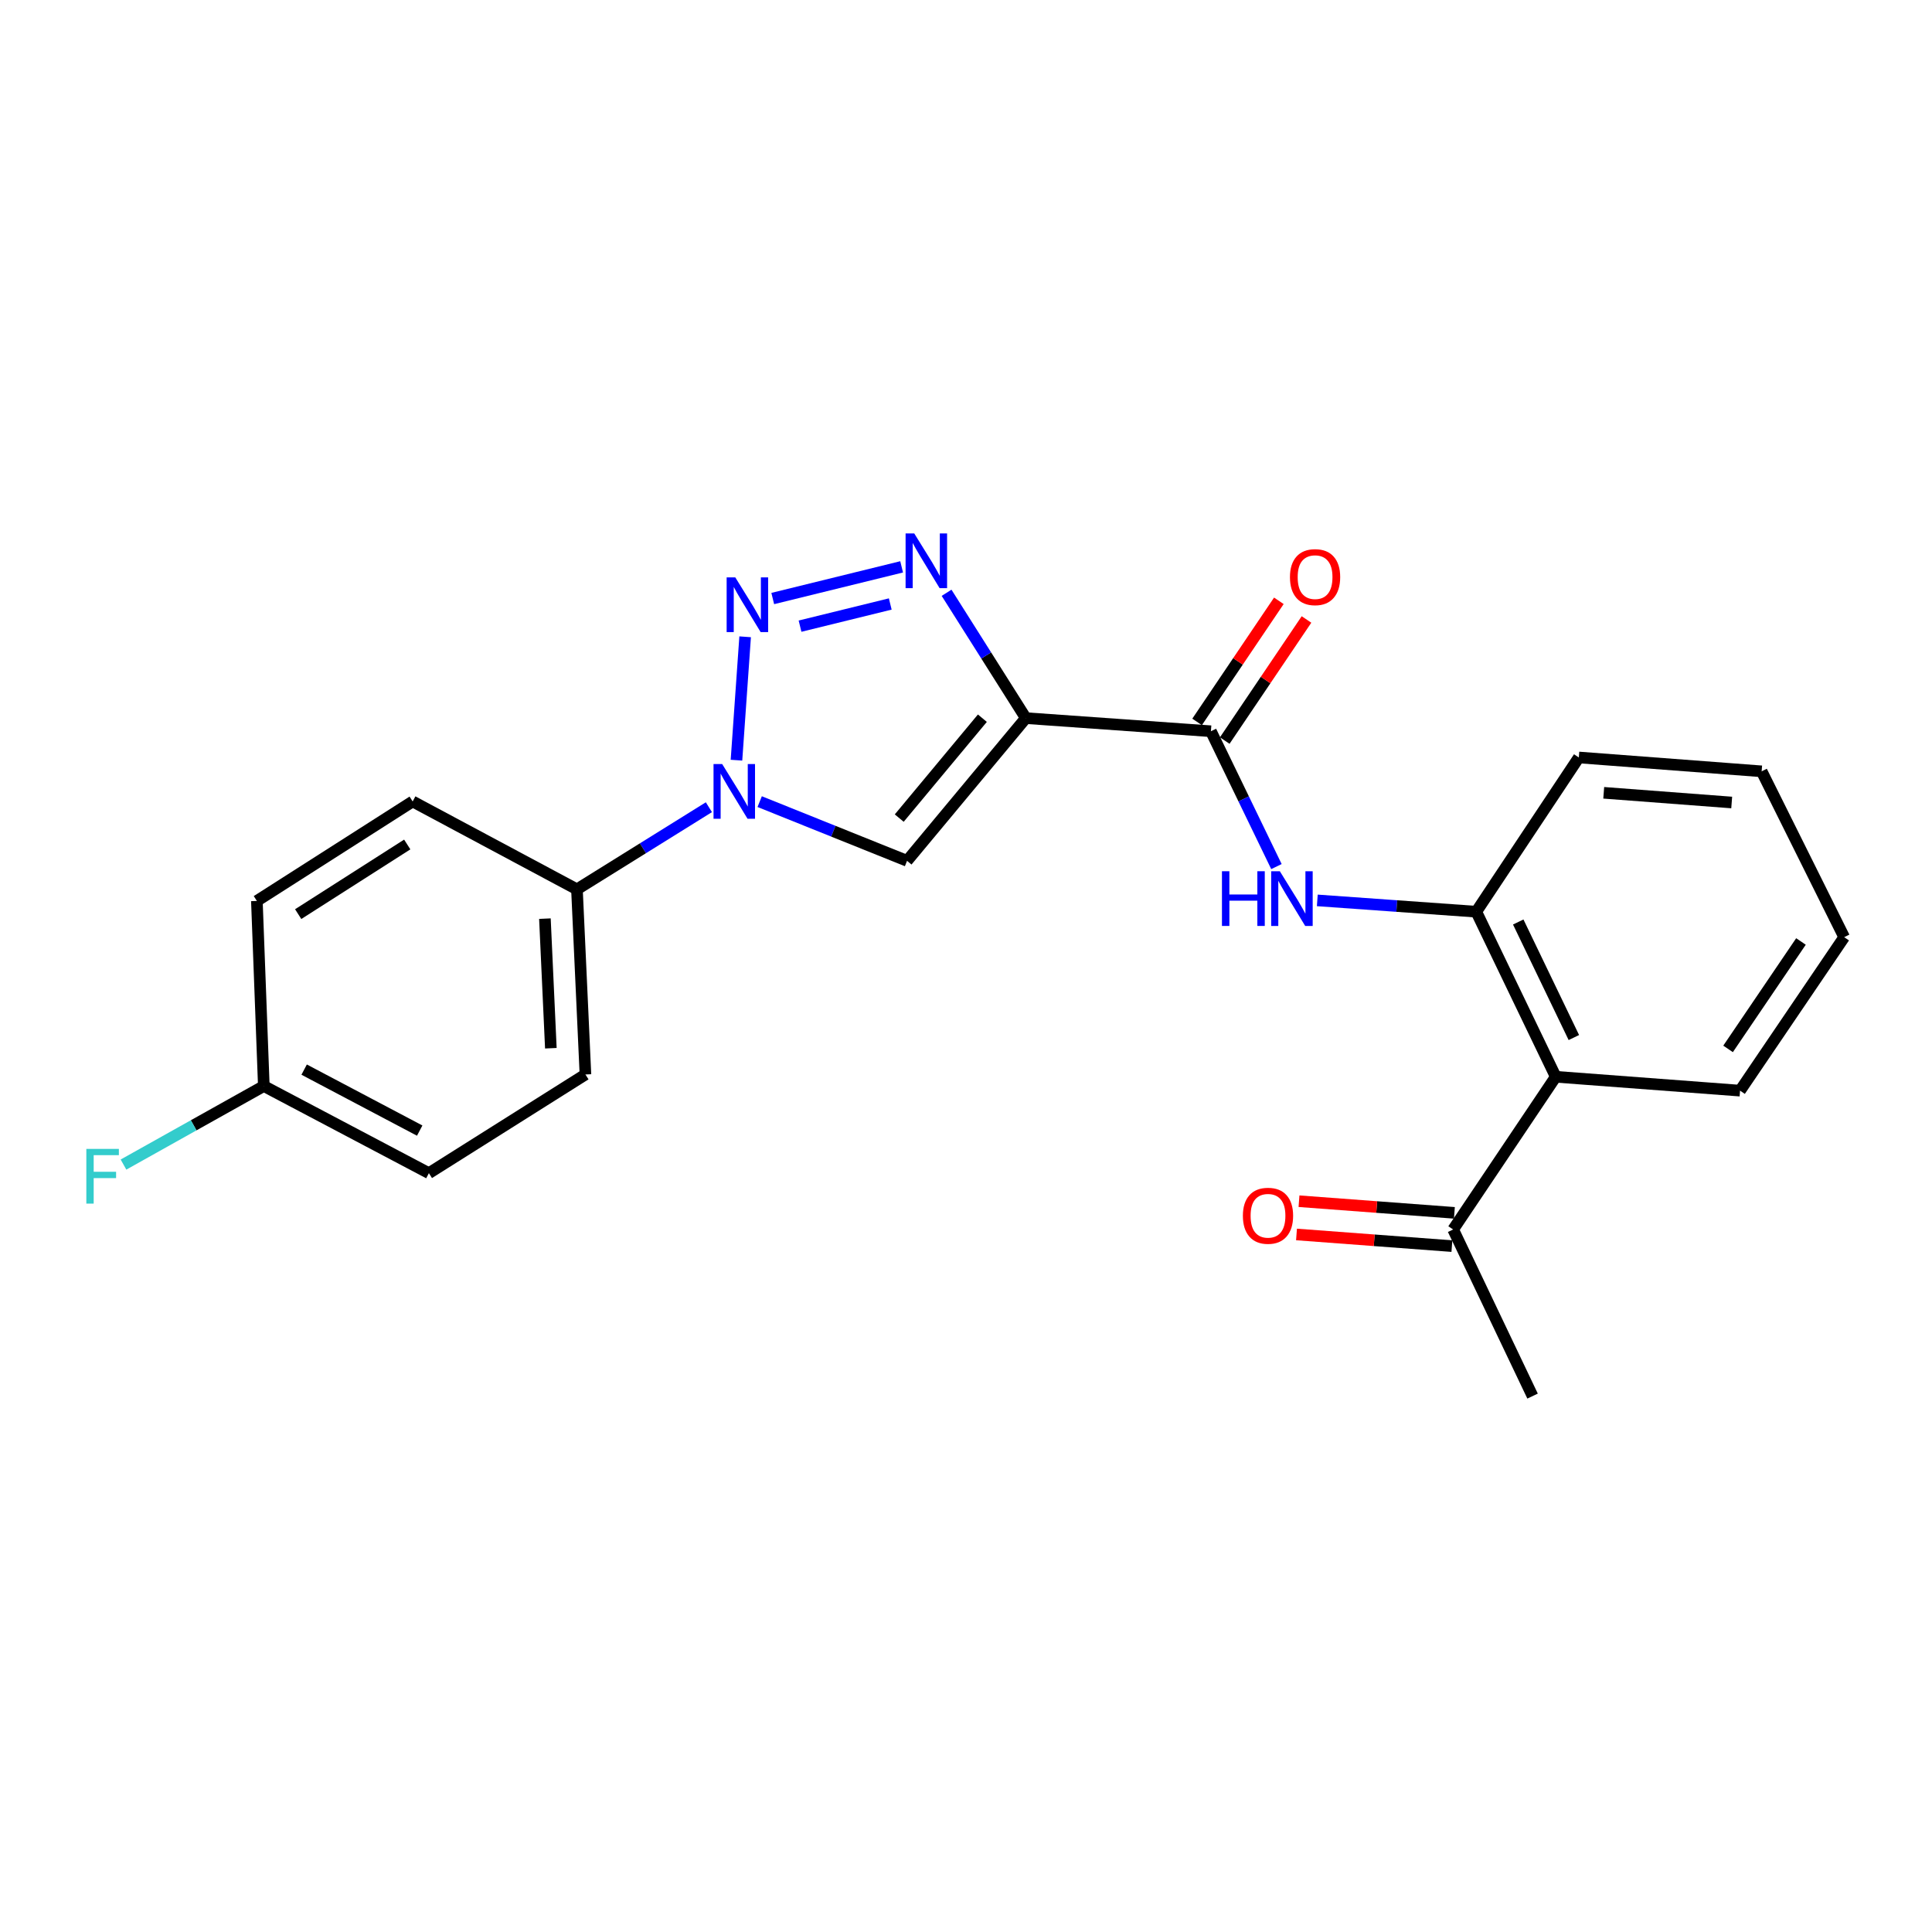 <?xml version='1.0' encoding='iso-8859-1'?>
<svg version='1.1' baseProfile='full'
              xmlns='http://www.w3.org/2000/svg'
                      xmlns:rdkit='http://www.rdkit.org/xml'
                      xmlns:xlink='http://www.w3.org/1999/xlink'
                  xml:space='preserve'
width='1000px' height='1000px' viewBox='0 0 1000 1000'>
<!-- END OF HEADER -->
<rect style='opacity:1.0;fill:#FFFFFF;stroke:none' width='1000' height='1000' x='0' y='0'> </rect>
<path class='bond-1' d='M 530.964,371.699 L 510.456,339.263' style='fill:none;fill-rule:evenodd;stroke:#000000;stroke-width:6px;stroke-linecap:butt;stroke-linejoin:miter;stroke-opacity:1' />
<path class='bond-1' d='M 510.456,339.263 L 489.947,306.827' style='fill:none;fill-rule:evenodd;stroke:#0000FF;stroke-width:6px;stroke-linecap:butt;stroke-linejoin:miter;stroke-opacity:1' />
<path class='bond-3' d='M 530.964,371.699 L 469.488,445.564' style='fill:none;fill-rule:evenodd;stroke:#000000;stroke-width:6px;stroke-linecap:butt;stroke-linejoin:miter;stroke-opacity:1' />
<path class='bond-3' d='M 508.476,371.737 L 465.443,423.443' style='fill:none;fill-rule:evenodd;stroke:#000000;stroke-width:6px;stroke-linecap:butt;stroke-linejoin:miter;stroke-opacity:1' />
<path class='bond-4' d='M 530.964,371.699 L 626.769,378.488' style='fill:none;fill-rule:evenodd;stroke:#000000;stroke-width:6px;stroke-linecap:butt;stroke-linejoin:miter;stroke-opacity:1' />
<path class='bond-0' d='M 399.974,309.797 L 466.684,293.401' style='fill:none;fill-rule:evenodd;stroke:#0000FF;stroke-width:6px;stroke-linecap:butt;stroke-linejoin:miter;stroke-opacity:1' />
<path class='bond-0' d='M 414.1,324.099 L 460.797,312.622' style='fill:none;fill-rule:evenodd;stroke:#0000FF;stroke-width:6px;stroke-linecap:butt;stroke-linejoin:miter;stroke-opacity:1' />
<path class='bond-23' d='M 385.684,329.604 L 381.196,393.468' style='fill:none;fill-rule:evenodd;stroke:#0000FF;stroke-width:6px;stroke-linecap:butt;stroke-linejoin:miter;stroke-opacity:1' />
<path class='bond-2' d='M 393.209,414.917 L 431.349,430.24' style='fill:none;fill-rule:evenodd;stroke:#0000FF;stroke-width:6px;stroke-linecap:butt;stroke-linejoin:miter;stroke-opacity:1' />
<path class='bond-2' d='M 431.349,430.24 L 469.488,445.564' style='fill:none;fill-rule:evenodd;stroke:#000000;stroke-width:6px;stroke-linecap:butt;stroke-linejoin:miter;stroke-opacity:1' />
<path class='bond-8' d='M 366.922,417.811 L 332.775,439.067' style='fill:none;fill-rule:evenodd;stroke:#0000FF;stroke-width:6px;stroke-linecap:butt;stroke-linejoin:miter;stroke-opacity:1' />
<path class='bond-8' d='M 332.775,439.067 L 298.629,460.322' style='fill:none;fill-rule:evenodd;stroke:#000000;stroke-width:6px;stroke-linecap:butt;stroke-linejoin:miter;stroke-opacity:1' />
<path class='bond-5' d='M 626.769,378.488 L 643.726,413.514' style='fill:none;fill-rule:evenodd;stroke:#000000;stroke-width:6px;stroke-linecap:butt;stroke-linejoin:miter;stroke-opacity:1' />
<path class='bond-5' d='M 643.726,413.514 L 660.683,448.541' style='fill:none;fill-rule:evenodd;stroke:#0000FF;stroke-width:6px;stroke-linecap:butt;stroke-linejoin:miter;stroke-opacity:1' />
<path class='bond-10' d='M 633.922,383.317 L 655.081,351.977' style='fill:none;fill-rule:evenodd;stroke:#000000;stroke-width:6px;stroke-linecap:butt;stroke-linejoin:miter;stroke-opacity:1' />
<path class='bond-10' d='M 655.081,351.977 L 676.241,320.637' style='fill:none;fill-rule:evenodd;stroke:#FF0000;stroke-width:6px;stroke-linecap:butt;stroke-linejoin:miter;stroke-opacity:1' />
<path class='bond-10' d='M 619.617,373.659 L 640.776,342.319' style='fill:none;fill-rule:evenodd;stroke:#000000;stroke-width:6px;stroke-linecap:butt;stroke-linejoin:miter;stroke-opacity:1' />
<path class='bond-10' d='M 640.776,342.319 L 661.935,310.979' style='fill:none;fill-rule:evenodd;stroke:#FF0000;stroke-width:6px;stroke-linecap:butt;stroke-linejoin:miter;stroke-opacity:1' />
<path class='bond-6' d='M 681.834,466.041 L 722.974,468.968' style='fill:none;fill-rule:evenodd;stroke:#0000FF;stroke-width:6px;stroke-linecap:butt;stroke-linejoin:miter;stroke-opacity:1' />
<path class='bond-6' d='M 722.974,468.968 L 764.115,471.896' style='fill:none;fill-rule:evenodd;stroke:#000000;stroke-width:6px;stroke-linecap:butt;stroke-linejoin:miter;stroke-opacity:1' />
<path class='bond-7' d='M 764.115,471.896 L 805.243,557.335' style='fill:none;fill-rule:evenodd;stroke:#000000;stroke-width:6px;stroke-linecap:butt;stroke-linejoin:miter;stroke-opacity:1' />
<path class='bond-7' d='M 785.836,477.225 L 814.626,537.033' style='fill:none;fill-rule:evenodd;stroke:#000000;stroke-width:6px;stroke-linecap:butt;stroke-linejoin:miter;stroke-opacity:1' />
<path class='bond-19' d='M 764.115,471.896 L 817.2,392.066' style='fill:none;fill-rule:evenodd;stroke:#000000;stroke-width:6px;stroke-linecap:butt;stroke-linejoin:miter;stroke-opacity:1' />
<path class='bond-9' d='M 805.243,557.335 L 752.147,636.378' style='fill:none;fill-rule:evenodd;stroke:#000000;stroke-width:6px;stroke-linecap:butt;stroke-linejoin:miter;stroke-opacity:1' />
<path class='bond-18' d='M 805.243,557.335 L 900.645,564.517' style='fill:none;fill-rule:evenodd;stroke:#000000;stroke-width:6px;stroke-linecap:butt;stroke-linejoin:miter;stroke-opacity:1' />
<path class='bond-12' d='M 298.629,460.322 L 303.021,556.146' style='fill:none;fill-rule:evenodd;stroke:#000000;stroke-width:6px;stroke-linecap:butt;stroke-linejoin:miter;stroke-opacity:1' />
<path class='bond-12' d='M 282.045,475.486 L 285.12,542.563' style='fill:none;fill-rule:evenodd;stroke:#000000;stroke-width:6px;stroke-linecap:butt;stroke-linejoin:miter;stroke-opacity:1' />
<path class='bond-13' d='M 298.629,460.322 L 213.592,414.831' style='fill:none;fill-rule:evenodd;stroke:#000000;stroke-width:6px;stroke-linecap:butt;stroke-linejoin:miter;stroke-opacity:1' />
<path class='bond-11' d='M 752.792,627.772 L 712.577,624.758' style='fill:none;fill-rule:evenodd;stroke:#000000;stroke-width:6px;stroke-linecap:butt;stroke-linejoin:miter;stroke-opacity:1' />
<path class='bond-11' d='M 712.577,624.758 L 672.361,621.744' style='fill:none;fill-rule:evenodd;stroke:#FF0000;stroke-width:6px;stroke-linecap:butt;stroke-linejoin:miter;stroke-opacity:1' />
<path class='bond-11' d='M 751.502,644.984 L 711.287,641.971' style='fill:none;fill-rule:evenodd;stroke:#000000;stroke-width:6px;stroke-linecap:butt;stroke-linejoin:miter;stroke-opacity:1' />
<path class='bond-11' d='M 711.287,641.971 L 671.071,638.957' style='fill:none;fill-rule:evenodd;stroke:#FF0000;stroke-width:6px;stroke-linecap:butt;stroke-linejoin:miter;stroke-opacity:1' />
<path class='bond-20' d='M 752.147,636.378 L 793.256,722.614' style='fill:none;fill-rule:evenodd;stroke:#000000;stroke-width:6px;stroke-linecap:butt;stroke-linejoin:miter;stroke-opacity:1' />
<path class='bond-16' d='M 303.021,556.146 L 221.993,607.227' style='fill:none;fill-rule:evenodd;stroke:#000000;stroke-width:6px;stroke-linecap:butt;stroke-linejoin:miter;stroke-opacity:1' />
<path class='bond-15' d='M 213.592,414.831 L 132.957,466.325' style='fill:none;fill-rule:evenodd;stroke:#000000;stroke-width:6px;stroke-linecap:butt;stroke-linejoin:miter;stroke-opacity:1' />
<path class='bond-15' d='M 210.787,437.102 L 154.342,473.148' style='fill:none;fill-rule:evenodd;stroke:#000000;stroke-width:6px;stroke-linecap:butt;stroke-linejoin:miter;stroke-opacity:1' />
<path class='bond-14' d='M 136.553,562.13 L 132.957,466.325' style='fill:none;fill-rule:evenodd;stroke:#000000;stroke-width:6px;stroke-linecap:butt;stroke-linejoin:miter;stroke-opacity:1' />
<path class='bond-17' d='M 136.553,562.13 L 100.236,582.454' style='fill:none;fill-rule:evenodd;stroke:#000000;stroke-width:6px;stroke-linecap:butt;stroke-linejoin:miter;stroke-opacity:1' />
<path class='bond-17' d='M 100.236,582.454 L 63.919,602.779' style='fill:none;fill-rule:evenodd;stroke:#33CCCC;stroke-width:6px;stroke-linecap:butt;stroke-linejoin:miter;stroke-opacity:1' />
<path class='bond-24' d='M 136.553,562.13 L 221.993,607.227' style='fill:none;fill-rule:evenodd;stroke:#000000;stroke-width:6px;stroke-linecap:butt;stroke-linejoin:miter;stroke-opacity:1' />
<path class='bond-24' d='M 157.426,553.63 L 217.234,585.198' style='fill:none;fill-rule:evenodd;stroke:#000000;stroke-width:6px;stroke-linecap:butt;stroke-linejoin:miter;stroke-opacity:1' />
<path class='bond-25' d='M 900.645,564.517 L 954.545,485.081' style='fill:none;fill-rule:evenodd;stroke:#000000;stroke-width:6px;stroke-linecap:butt;stroke-linejoin:miter;stroke-opacity:1' />
<path class='bond-25' d='M 894.447,542.91 L 932.178,487.305' style='fill:none;fill-rule:evenodd;stroke:#000000;stroke-width:6px;stroke-linecap:butt;stroke-linejoin:miter;stroke-opacity:1' />
<path class='bond-22' d='M 817.2,392.066 L 911.826,399.239' style='fill:none;fill-rule:evenodd;stroke:#000000;stroke-width:6px;stroke-linecap:butt;stroke-linejoin:miter;stroke-opacity:1' />
<path class='bond-22' d='M 830.089,410.353 L 896.327,415.374' style='fill:none;fill-rule:evenodd;stroke:#000000;stroke-width:6px;stroke-linecap:butt;stroke-linejoin:miter;stroke-opacity:1' />
<path class='bond-21' d='M 954.545,485.081 L 911.826,399.239' style='fill:none;fill-rule:evenodd;stroke:#000000;stroke-width:6px;stroke-linecap:butt;stroke-linejoin:miter;stroke-opacity:1' />
<path  class='atom-1' d='M 380.589 298.863
L 389.869 313.863
Q 390.789 315.343, 392.269 318.023
Q 393.749 320.703, 393.829 320.863
L 393.829 298.863
L 397.589 298.863
L 397.589 327.183
L 393.709 327.183
L 383.749 310.783
Q 382.589 308.863, 381.349 306.663
Q 380.149 304.463, 379.789 303.783
L 379.789 327.183
L 376.109 327.183
L 376.109 298.863
L 380.589 298.863
' fill='#0000FF'/>
<path  class='atom-2' d='M 473.211 276.098
L 482.491 291.098
Q 483.411 292.578, 484.891 295.258
Q 486.371 297.938, 486.451 298.098
L 486.451 276.098
L 490.211 276.098
L 490.211 304.418
L 486.331 304.418
L 476.371 288.018
Q 475.211 286.098, 473.971 283.898
Q 472.771 281.698, 472.411 281.018
L 472.411 304.418
L 468.731 304.418
L 468.731 276.098
L 473.211 276.098
' fill='#0000FF'/>
<path  class='atom-3' d='M 373.8 395.474
L 383.08 410.474
Q 384 411.954, 385.48 414.634
Q 386.96 417.314, 387.04 417.474
L 387.04 395.474
L 390.8 395.474
L 390.8 423.794
L 386.92 423.794
L 376.96 407.394
Q 375.8 405.474, 374.56 403.274
Q 373.36 401.074, 373 400.394
L 373 423.794
L 369.32 423.794
L 369.32 395.474
L 373.8 395.474
' fill='#0000FF'/>
<path  class='atom-6' d='M 632.483 450.947
L 636.323 450.947
L 636.323 462.987
L 650.803 462.987
L 650.803 450.947
L 654.643 450.947
L 654.643 479.267
L 650.803 479.267
L 650.803 466.187
L 636.323 466.187
L 636.323 479.267
L 632.483 479.267
L 632.483 450.947
' fill='#0000FF'/>
<path  class='atom-6' d='M 662.443 450.947
L 671.723 465.947
Q 672.643 467.427, 674.123 470.107
Q 675.603 472.787, 675.683 472.947
L 675.683 450.947
L 679.443 450.947
L 679.443 479.267
L 675.563 479.267
L 665.603 462.867
Q 664.443 460.947, 663.203 458.747
Q 662.003 456.547, 661.643 455.867
L 661.643 479.267
L 657.963 479.267
L 657.963 450.947
L 662.443 450.947
' fill='#0000FF'/>
<path  class='atom-11' d='M 667.68 298.719
Q 667.68 291.919, 671.04 288.119
Q 674.4 284.319, 680.68 284.319
Q 686.96 284.319, 690.32 288.119
Q 693.68 291.919, 693.68 298.719
Q 693.68 305.599, 690.28 309.519
Q 686.88 313.399, 680.68 313.399
Q 674.44 313.399, 671.04 309.519
Q 667.68 305.639, 667.68 298.719
M 680.68 310.199
Q 685 310.199, 687.32 307.319
Q 689.68 304.399, 689.68 298.719
Q 689.68 293.159, 687.32 290.359
Q 685 287.519, 680.68 287.519
Q 676.36 287.519, 674 290.319
Q 671.68 293.119, 671.68 298.719
Q 671.68 304.439, 674 307.319
Q 676.36 310.199, 680.68 310.199
' fill='#FF0000'/>
<path  class='atom-12' d='M 643.314 629.276
Q 643.314 622.476, 646.674 618.676
Q 650.034 614.876, 656.314 614.876
Q 662.594 614.876, 665.954 618.676
Q 669.314 622.476, 669.314 629.276
Q 669.314 636.156, 665.914 640.076
Q 662.514 643.956, 656.314 643.956
Q 650.074 643.956, 646.674 640.076
Q 643.314 636.196, 643.314 629.276
M 656.314 640.756
Q 660.634 640.756, 662.954 637.876
Q 665.314 634.956, 665.314 629.276
Q 665.314 623.716, 662.954 620.916
Q 660.634 618.076, 656.314 618.076
Q 651.994 618.076, 649.634 620.876
Q 647.314 623.676, 647.314 629.276
Q 647.314 634.996, 649.634 637.876
Q 651.994 640.756, 656.314 640.756
' fill='#FF0000'/>
<path  class='atom-18' d='M 44.689 594.669
L 61.529 594.669
L 61.529 597.909
L 48.489 597.909
L 48.489 606.509
L 60.089 606.509
L 60.089 609.789
L 48.489 609.789
L 48.489 622.989
L 44.689 622.989
L 44.689 594.669
' fill='#33CCCC'/>
</svg>

